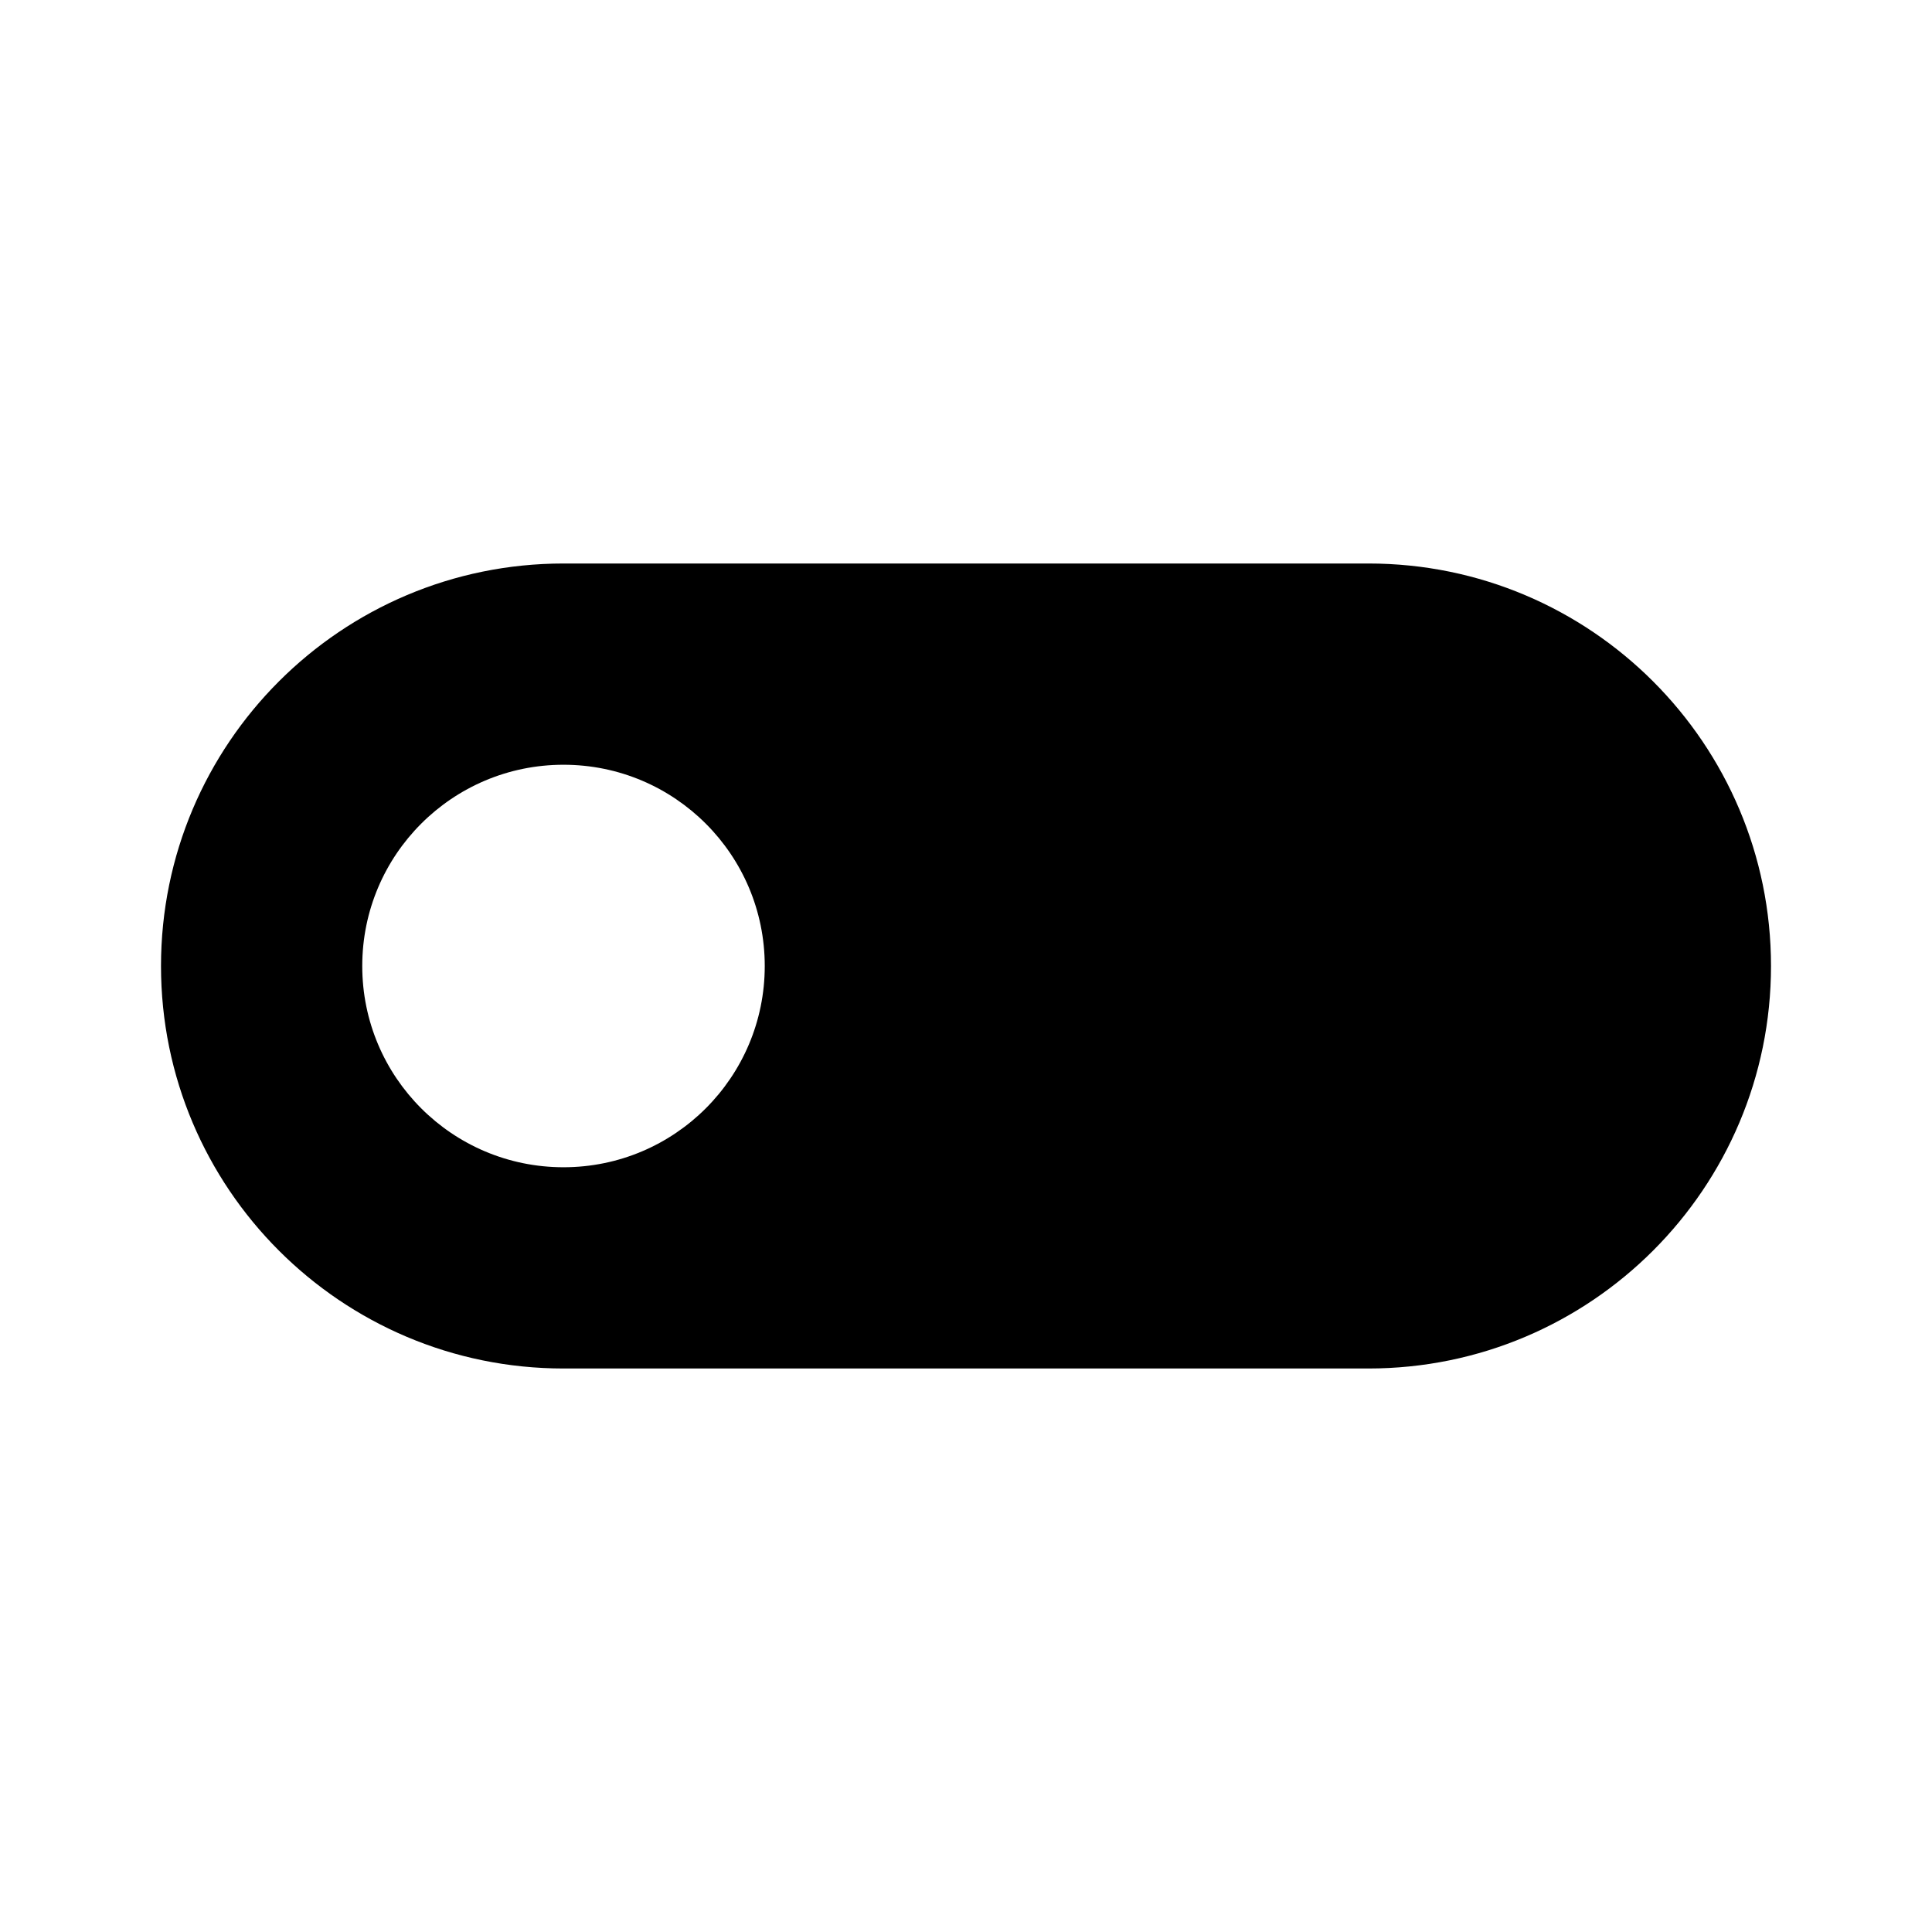 <?xml version="1.0" encoding="utf-8"?><!-- Скачано с сайта svg4.ru / Downloaded from svg4.ru -->
<svg width="800px" height="800px" viewBox="0 0 24 24" fill="none" xmlns="http://www.w3.org/2000/svg">
<path fill-rule="evenodd" clip-rule="evenodd" d="M7 7C4.239 7 2 9.239 2 12C2 14.761 4.239 17 7 17H17C19.761 17 22 14.761 22 12C22 9.239 19.761 7 17 7H7ZM7 9.5C5.619 9.5 4.5 10.619 4.5 12C4.5 13.381 5.619 14.5 7 14.5C8.381 14.5 9.5 13.381 9.5 12C9.5 10.619 8.381 9.5 7 9.5Z" fill="#000000"/>
</svg>